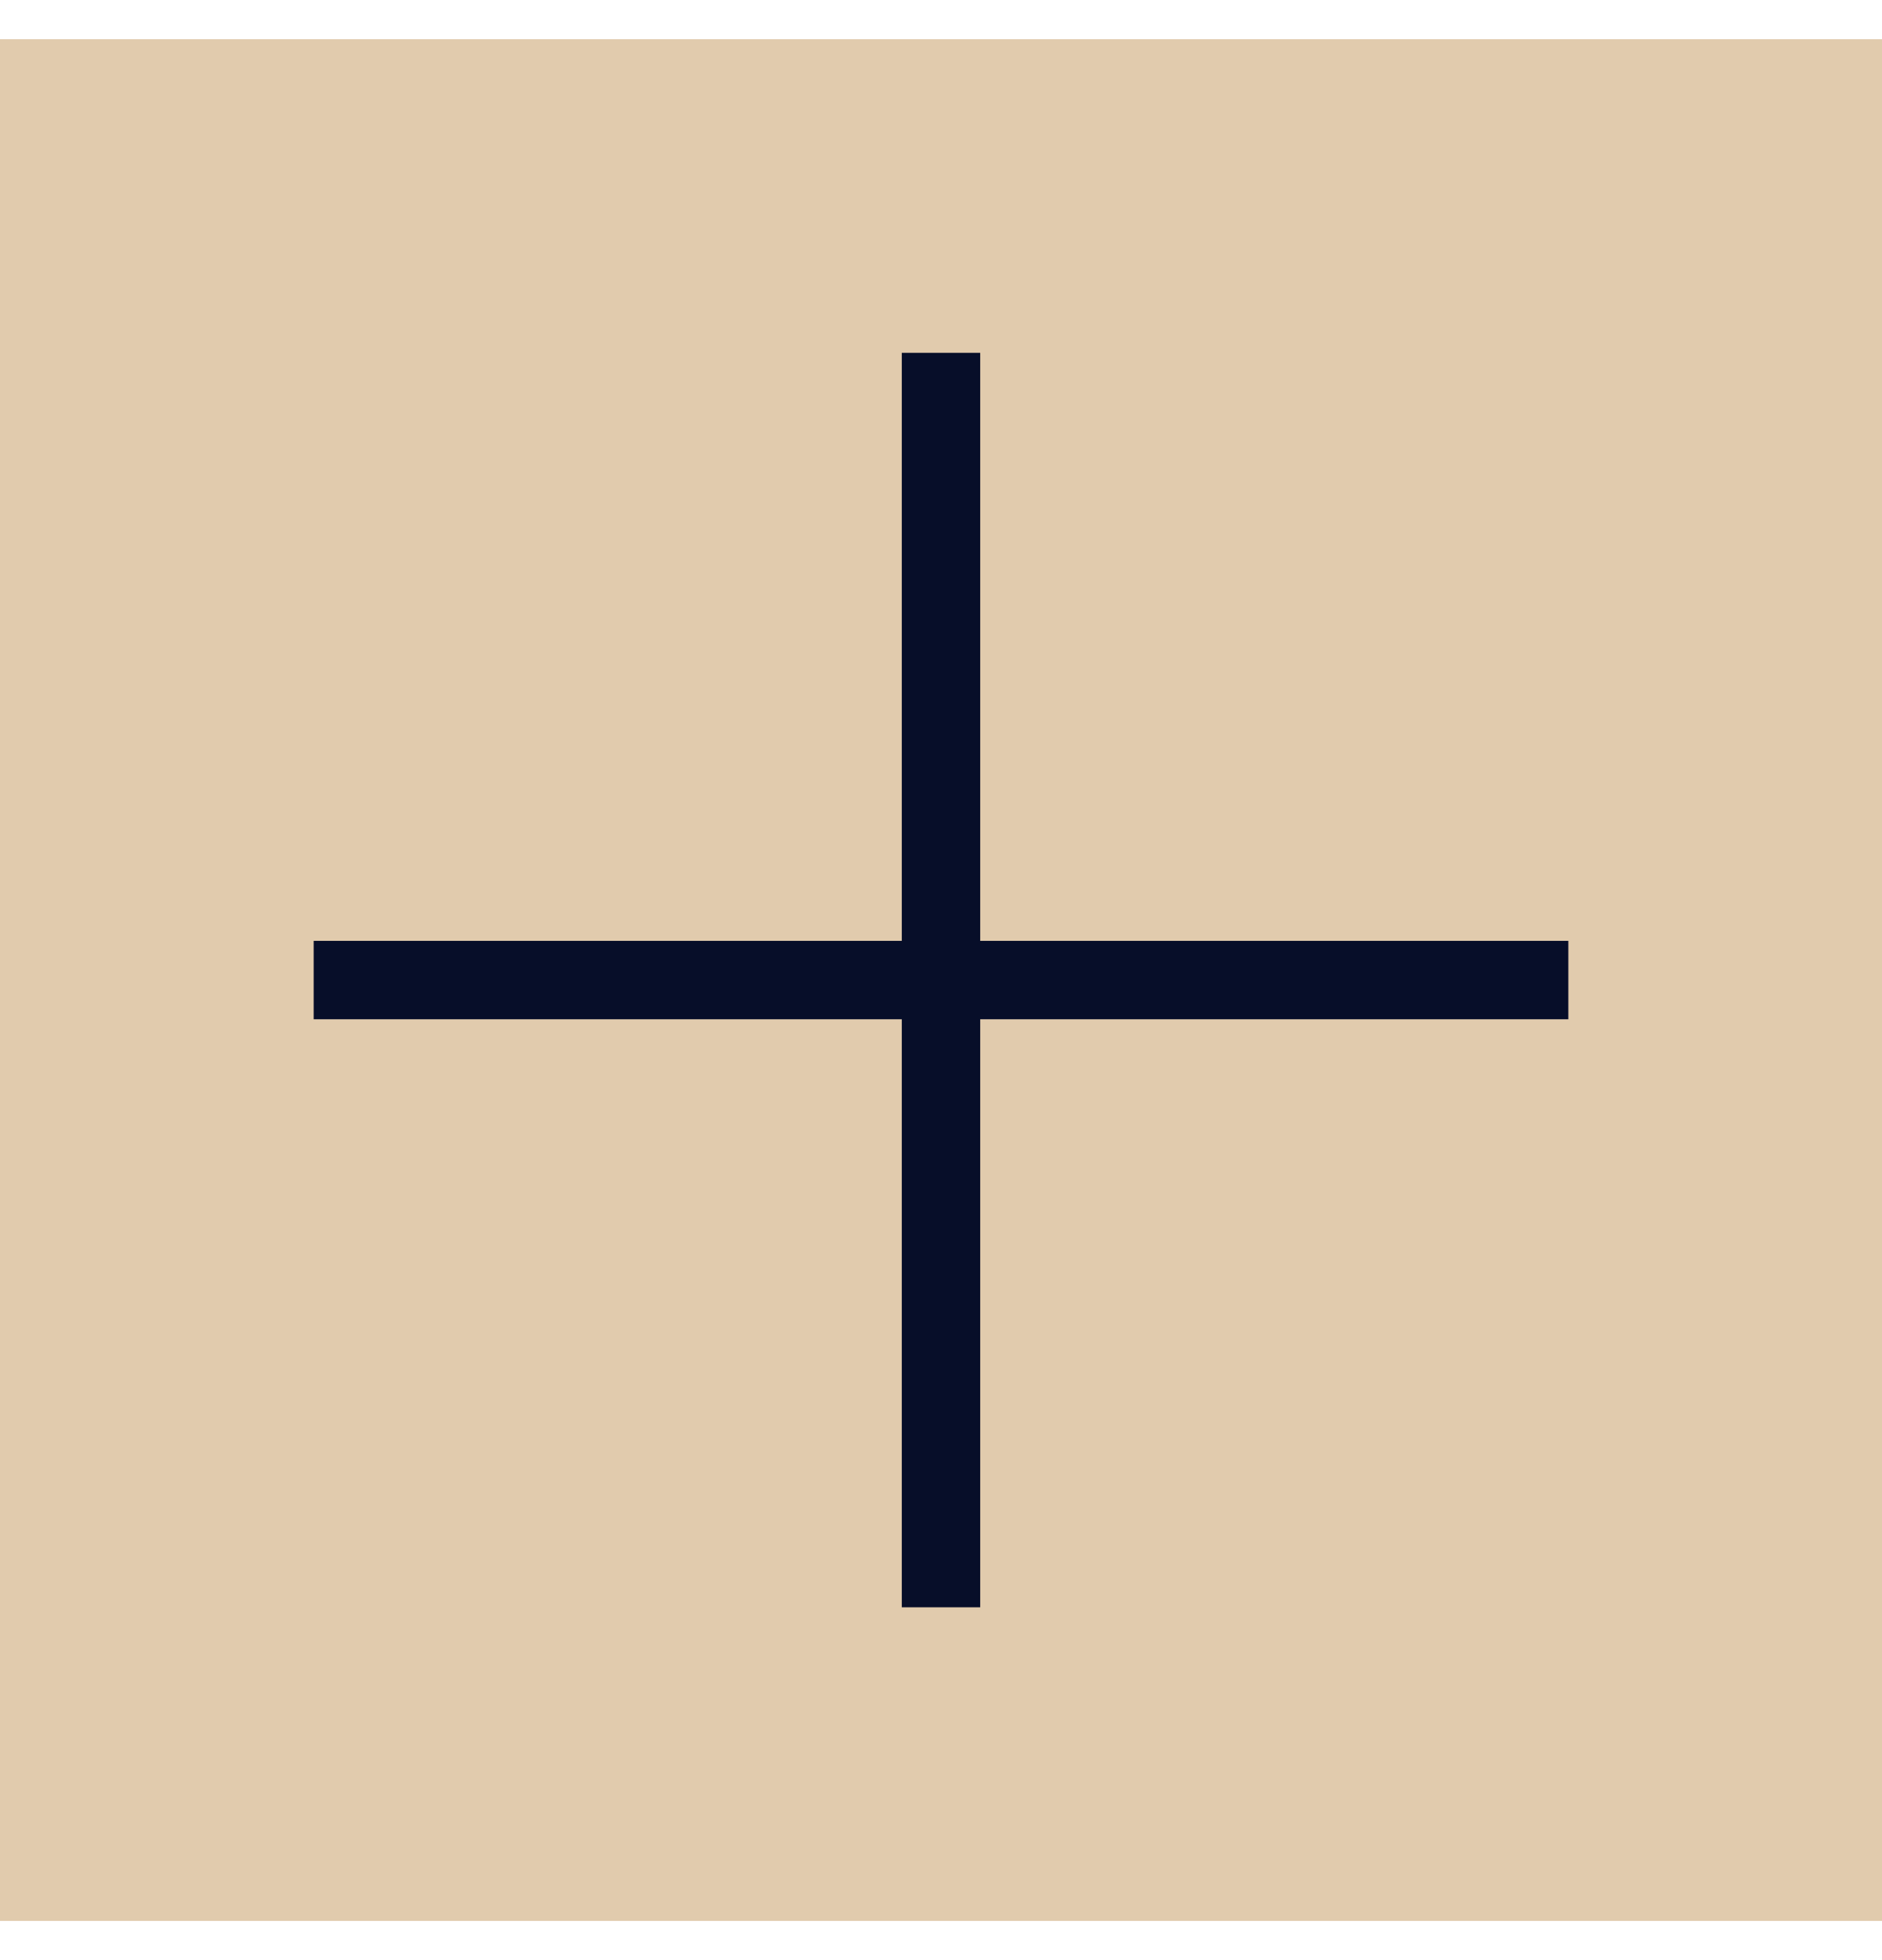 <svg width="24" height="25" viewBox="0 0 24 25" fill="none" xmlns="http://www.w3.org/2000/svg">
<rect width="24" height="24" transform="translate(0 0.5)" fill="#E1CBAD"/>
<path d="M4 12.5H20M12 4.5V20.5" stroke="#070E29"/>
</svg>
